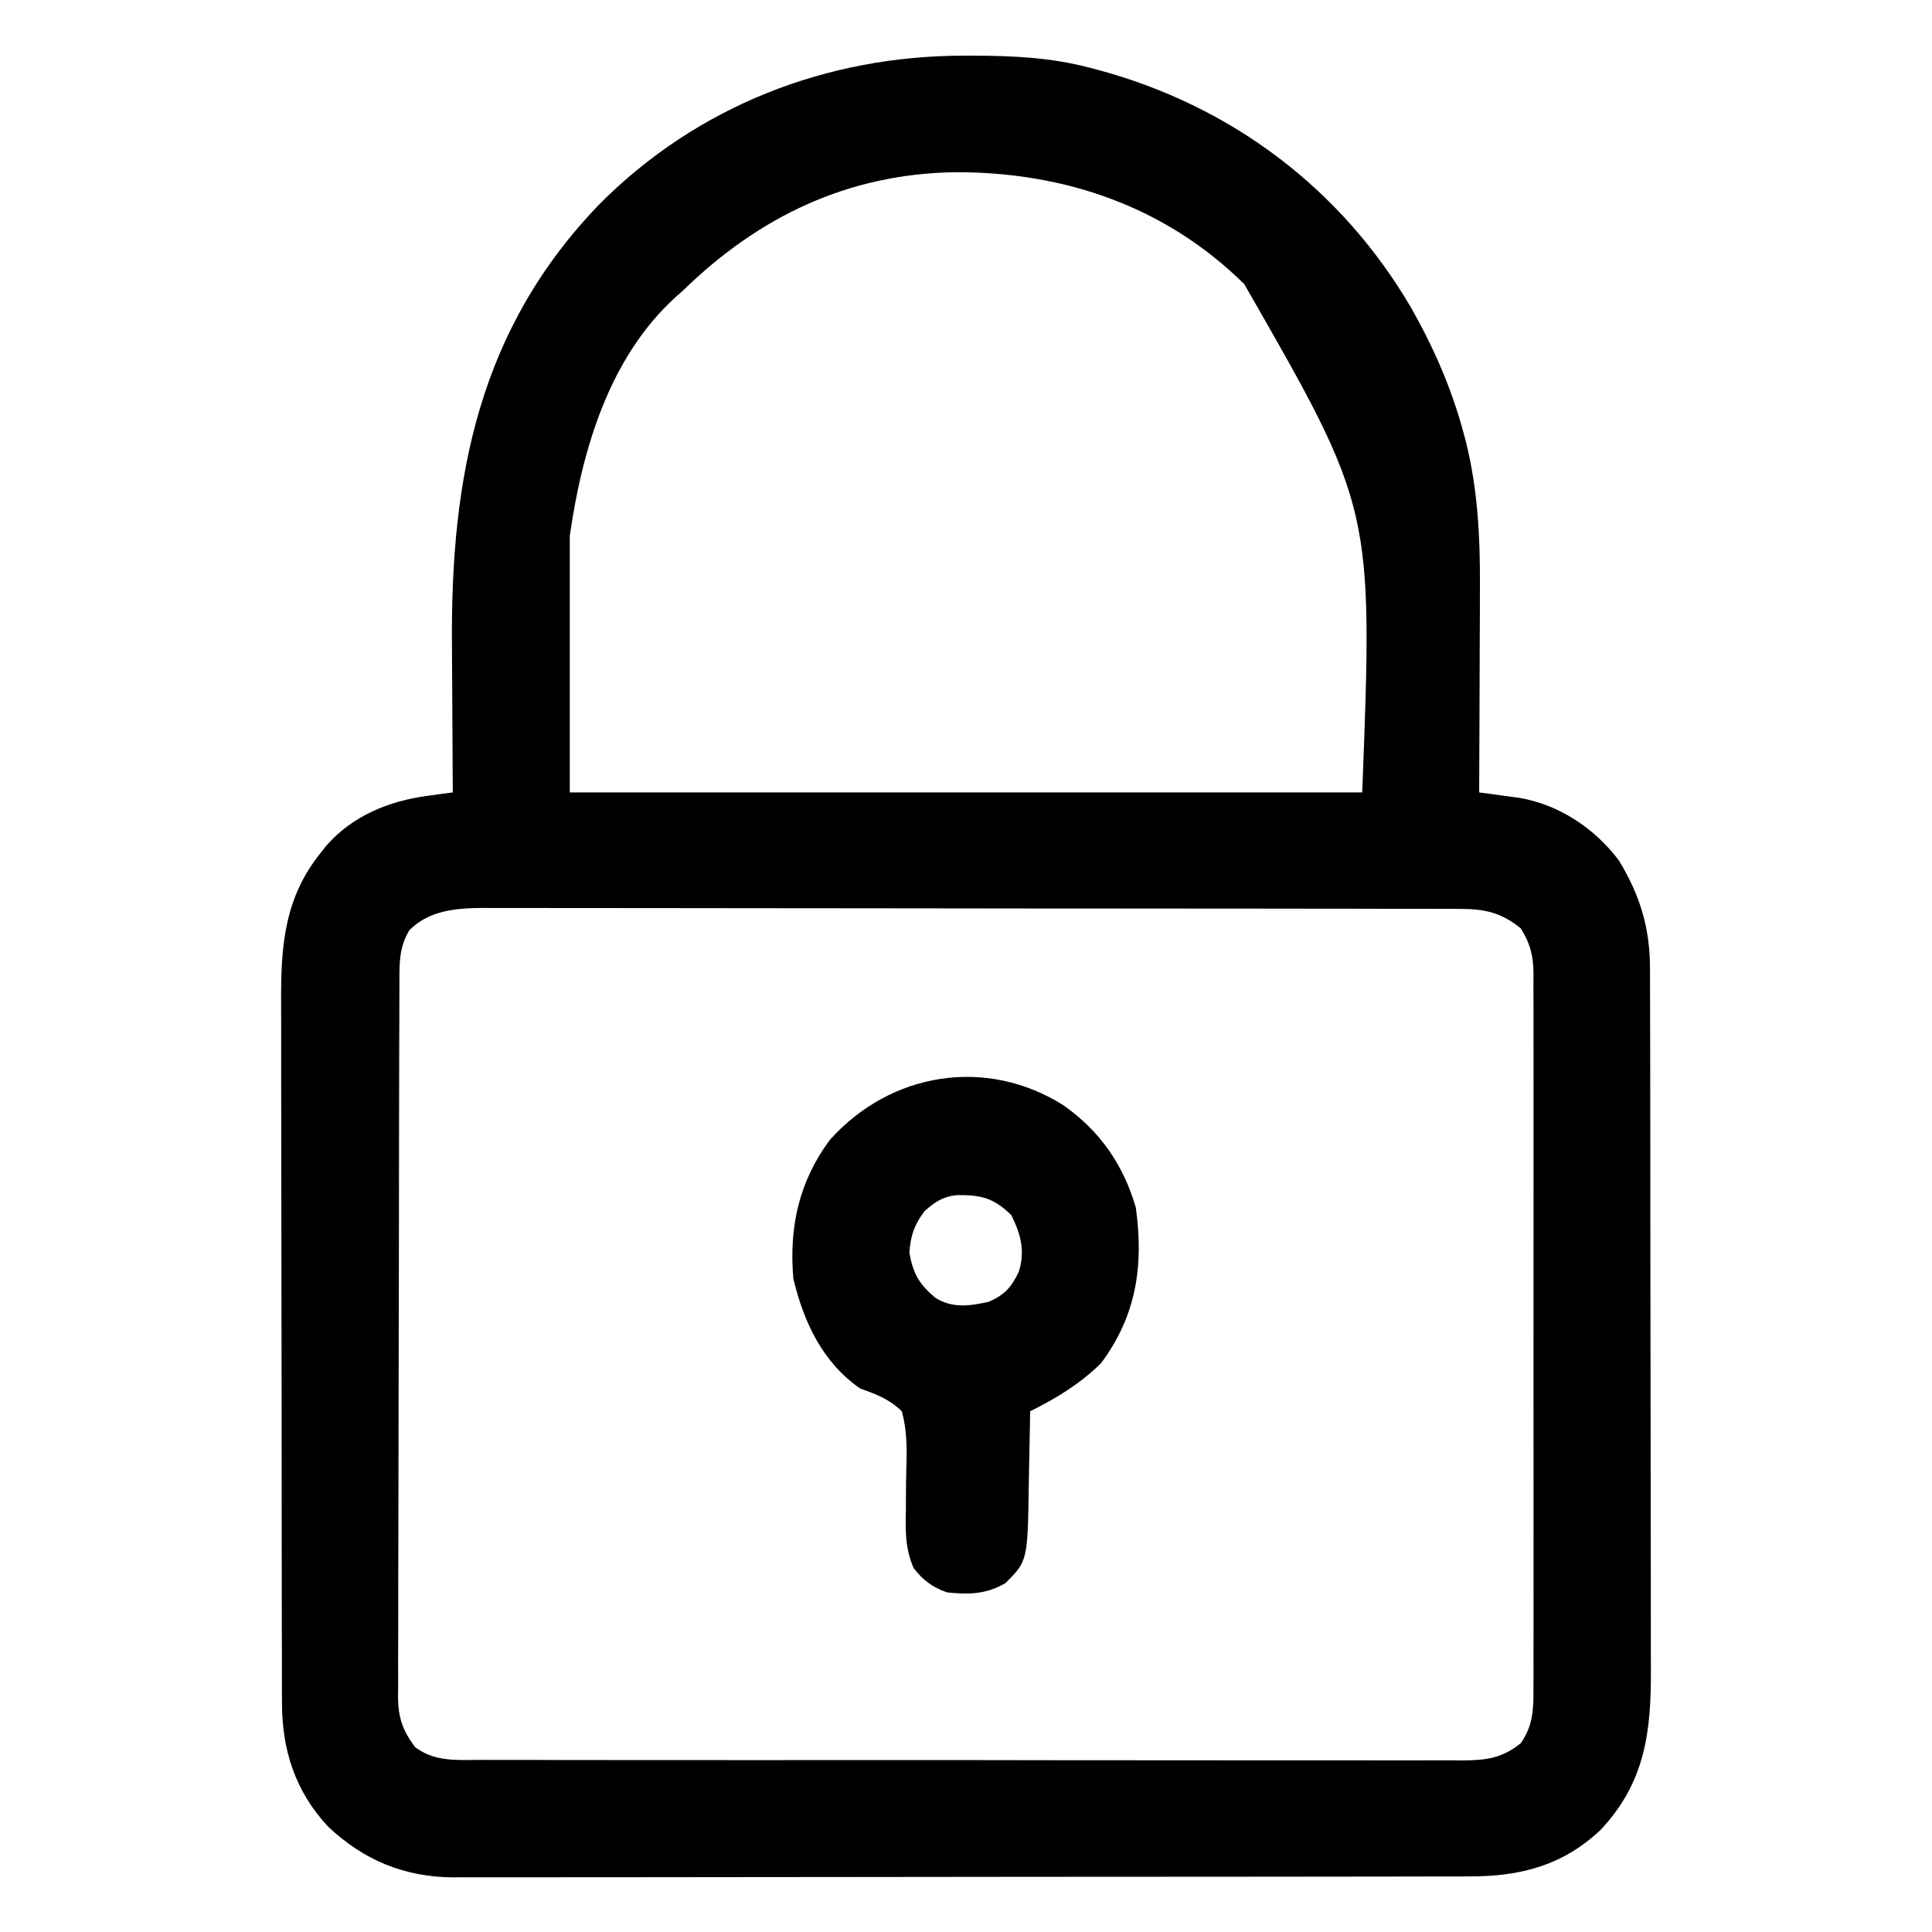 <svg width="100" height="100" viewBox="0 0 100 100" fill="none" xmlns="http://www.w3.org/2000/svg">
<path d="M49.878 2.881C50.018 2.881 50.158 2.881 50.303 2.88C52.407 2.884 54.401 2.972 56.445 3.516C56.572 3.549 56.7 3.583 56.831 3.617C63.727 5.476 69.434 9.761 73.047 15.942C74.209 17.997 75.13 20.094 75.744 22.375C75.782 22.516 75.82 22.656 75.86 22.801C76.499 25.34 76.619 27.866 76.6 30.468C76.6 30.775 76.599 31.081 76.599 31.388C76.597 32.185 76.594 32.981 76.589 33.778C76.585 34.595 76.583 35.412 76.581 36.229C76.577 37.825 76.571 39.42 76.562 41.016C76.75 41.041 76.938 41.066 77.132 41.091C77.379 41.125 77.625 41.159 77.879 41.194C78.124 41.227 78.368 41.26 78.62 41.294C80.685 41.637 82.536 42.87 83.789 44.531C84.898 46.347 85.412 48.071 85.404 50.18C85.404 50.349 85.405 50.517 85.406 50.691C85.409 51.253 85.408 51.814 85.408 52.376C85.409 52.78 85.411 53.184 85.412 53.588C85.415 54.683 85.416 55.778 85.417 56.873C85.417 57.559 85.418 58.244 85.419 58.929C85.422 61.321 85.424 63.714 85.424 66.106C85.424 68.333 85.428 70.559 85.434 72.785C85.439 74.7 85.441 76.614 85.441 78.529C85.441 79.671 85.442 80.813 85.446 81.955C85.45 83.03 85.45 84.105 85.447 85.179C85.446 85.572 85.447 85.965 85.45 86.358C85.468 89.611 85.171 92.246 82.836 94.726C80.856 96.585 78.657 97.13 76.021 97.123C75.79 97.123 75.559 97.124 75.322 97.125C74.683 97.127 74.045 97.127 73.407 97.127C72.718 97.127 72.029 97.129 71.339 97.131C69.99 97.134 68.64 97.135 67.291 97.135C66.193 97.136 65.096 97.136 63.998 97.138C60.883 97.141 57.769 97.143 54.655 97.143C54.487 97.143 54.319 97.143 54.146 97.143C53.894 97.143 53.894 97.143 53.637 97.143C50.916 97.142 48.194 97.146 45.473 97.152C42.676 97.157 39.879 97.16 37.083 97.16C35.513 97.16 33.944 97.161 32.375 97.165C31.039 97.168 29.703 97.169 28.366 97.167C27.685 97.165 27.004 97.165 26.323 97.169C25.583 97.172 24.843 97.17 24.102 97.167C23.89 97.169 23.677 97.171 23.458 97.173C20.921 97.15 18.84 96.291 16.992 94.555C15.28 92.729 14.586 90.564 14.596 88.101C14.595 87.932 14.594 87.764 14.593 87.59C14.591 87.028 14.591 86.467 14.591 85.906C14.59 85.502 14.589 85.098 14.588 84.694C14.584 83.598 14.583 82.503 14.583 81.408C14.583 80.723 14.582 80.038 14.581 79.352C14.577 76.96 14.575 74.567 14.576 72.175C14.576 69.948 14.572 67.722 14.566 65.496C14.561 63.581 14.559 61.667 14.559 59.752C14.559 58.61 14.558 57.468 14.554 56.326C14.55 55.252 14.55 54.177 14.553 53.102C14.553 52.709 14.552 52.316 14.55 51.923C14.534 49.021 14.697 46.494 16.601 44.141C16.695 44.021 16.788 43.901 16.884 43.777C18.249 42.224 20.121 41.462 22.121 41.193C22.368 41.159 22.614 41.126 22.868 41.091C23.056 41.066 23.244 41.041 23.437 41.016C23.436 40.85 23.435 40.685 23.433 40.515C23.422 38.942 23.413 37.368 23.407 35.794C23.404 34.985 23.4 34.176 23.393 33.368C23.323 24.701 24.774 17.044 31.029 10.567C36.074 5.496 42.762 2.887 49.878 2.881ZM35.351 15.039C35.163 15.206 35.163 15.206 34.971 15.376C31.519 18.514 30.125 23.307 29.492 27.734C29.492 32.117 29.492 36.5 29.492 41.016C43.027 41.016 56.562 41.016 70.508 41.016C71.074 26.326 71.074 26.326 64.404 14.709C60.325 10.674 55.071 8.895 49.426 8.913C43.875 9.001 39.278 11.213 35.351 15.039ZM21.191 48.145C20.664 49.023 20.674 49.799 20.674 50.793C20.673 50.955 20.673 51.117 20.672 51.284C20.67 51.83 20.669 52.376 20.668 52.921C20.667 53.312 20.666 53.702 20.664 54.092C20.661 55.154 20.659 56.217 20.657 57.279C20.656 57.942 20.655 58.605 20.654 59.269C20.65 61.344 20.648 63.419 20.646 65.494C20.644 67.891 20.639 70.287 20.631 72.683C20.625 74.535 20.622 76.387 20.622 78.238C20.621 79.345 20.619 80.451 20.614 81.557C20.61 82.598 20.609 83.638 20.611 84.679C20.611 85.061 20.61 85.443 20.607 85.825C20.604 86.346 20.605 86.868 20.608 87.389C20.605 87.54 20.603 87.691 20.601 87.846C20.614 88.919 20.838 89.561 21.484 90.43C22.507 91.199 23.637 91.098 24.864 91.091C25.087 91.092 25.311 91.093 25.541 91.094C26.29 91.097 27.039 91.096 27.788 91.094C28.324 91.095 28.861 91.097 29.398 91.099C30.705 91.102 32.011 91.102 33.318 91.101C34.381 91.1 35.443 91.101 36.505 91.102C36.732 91.102 36.732 91.102 36.963 91.102C37.271 91.102 37.578 91.103 37.885 91.103C40.766 91.106 43.646 91.105 46.527 91.102C49.162 91.1 51.797 91.103 54.431 91.108C57.138 91.112 59.844 91.114 62.55 91.113C64.069 91.112 65.588 91.113 67.107 91.116C68.4 91.119 69.693 91.119 70.986 91.116C71.646 91.114 72.305 91.114 72.965 91.117C73.68 91.119 74.395 91.117 75.111 91.114C75.319 91.115 75.527 91.117 75.741 91.119C76.962 91.107 77.739 91.001 78.711 90.234C79.342 89.336 79.38 88.483 79.371 87.417C79.372 87.254 79.373 87.091 79.374 86.923C79.376 86.379 79.374 85.835 79.373 85.29C79.373 84.9 79.374 84.509 79.376 84.118C79.378 83.058 79.377 81.997 79.375 80.937C79.374 79.827 79.375 78.717 79.376 77.607C79.377 75.743 79.376 73.879 79.373 72.015C79.37 69.861 79.371 67.706 79.374 65.551C79.377 63.701 79.377 61.851 79.376 60.001C79.375 58.896 79.375 57.791 79.376 56.686C79.378 55.647 79.377 54.608 79.374 53.569C79.373 53.188 79.373 52.807 79.374 52.426C79.376 51.905 79.374 51.385 79.371 50.864C79.372 50.714 79.374 50.563 79.375 50.407C79.365 49.476 79.21 48.835 78.711 48.047C77.714 47.245 76.871 47.047 75.617 47.045C75.431 47.044 75.246 47.043 75.054 47.042C74.851 47.042 74.649 47.043 74.44 47.043C74.223 47.042 74.007 47.042 73.784 47.041C73.057 47.039 72.33 47.039 71.603 47.039C71.082 47.038 70.561 47.037 70.041 47.036C68.625 47.033 67.209 47.032 65.794 47.031C64.909 47.031 64.025 47.03 63.141 47.029C60.692 47.027 58.242 47.025 55.793 47.024C55.636 47.024 55.48 47.024 55.318 47.024C55.083 47.024 55.083 47.024 54.843 47.024C54.524 47.023 54.206 47.023 53.888 47.023C53.73 47.023 53.572 47.023 53.409 47.023C50.852 47.023 48.294 47.019 45.737 47.014C43.109 47.01 40.482 47.007 37.855 47.007C36.381 47.007 34.906 47.006 33.432 47.002C32.176 46.999 30.921 46.998 29.665 47C29.025 47.001 28.384 47 27.744 46.998C27.049 46.995 26.354 46.996 25.659 46.998C25.458 46.997 25.257 46.995 25.05 46.994C23.632 47.004 22.234 47.101 21.191 48.145Z" fill="black"/>
<path d="M55.053 57.214C56.945 58.557 58.144 60.286 58.789 62.5C59.205 65.488 58.831 68.094 56.982 70.569C55.899 71.627 54.672 72.38 53.32 73.047C53.317 73.239 53.314 73.431 53.311 73.629C53.3 74.348 53.285 75.068 53.269 75.787C53.262 76.098 53.257 76.408 53.252 76.718C53.192 80.792 53.192 80.792 52.05 81.934C51.074 82.519 50.133 82.543 49.023 82.422C48.28 82.168 47.773 81.792 47.29 81.165C46.856 80.177 46.861 79.243 46.888 78.181C46.89 77.887 46.892 77.593 46.893 77.298C46.894 76.838 46.899 76.379 46.914 75.919C46.944 74.924 46.941 74.013 46.679 73.047C46.033 72.424 45.368 72.166 44.531 71.875C42.573 70.519 41.606 68.444 41.064 66.186C40.833 63.533 41.349 61.144 42.968 58.984C46.109 55.494 51.047 54.685 55.053 57.214ZM47.851 62.695C47.326 63.383 47.122 63.981 47.07 64.844C47.259 65.924 47.587 66.495 48.437 67.188C49.32 67.727 50.197 67.597 51.171 67.383C51.99 67.027 52.358 66.627 52.734 65.82C53.073 64.755 52.831 63.867 52.343 62.891C51.424 61.994 50.767 61.845 49.52 61.859C48.79 61.94 48.39 62.209 47.851 62.695Z" fill="black"/>
</svg>
